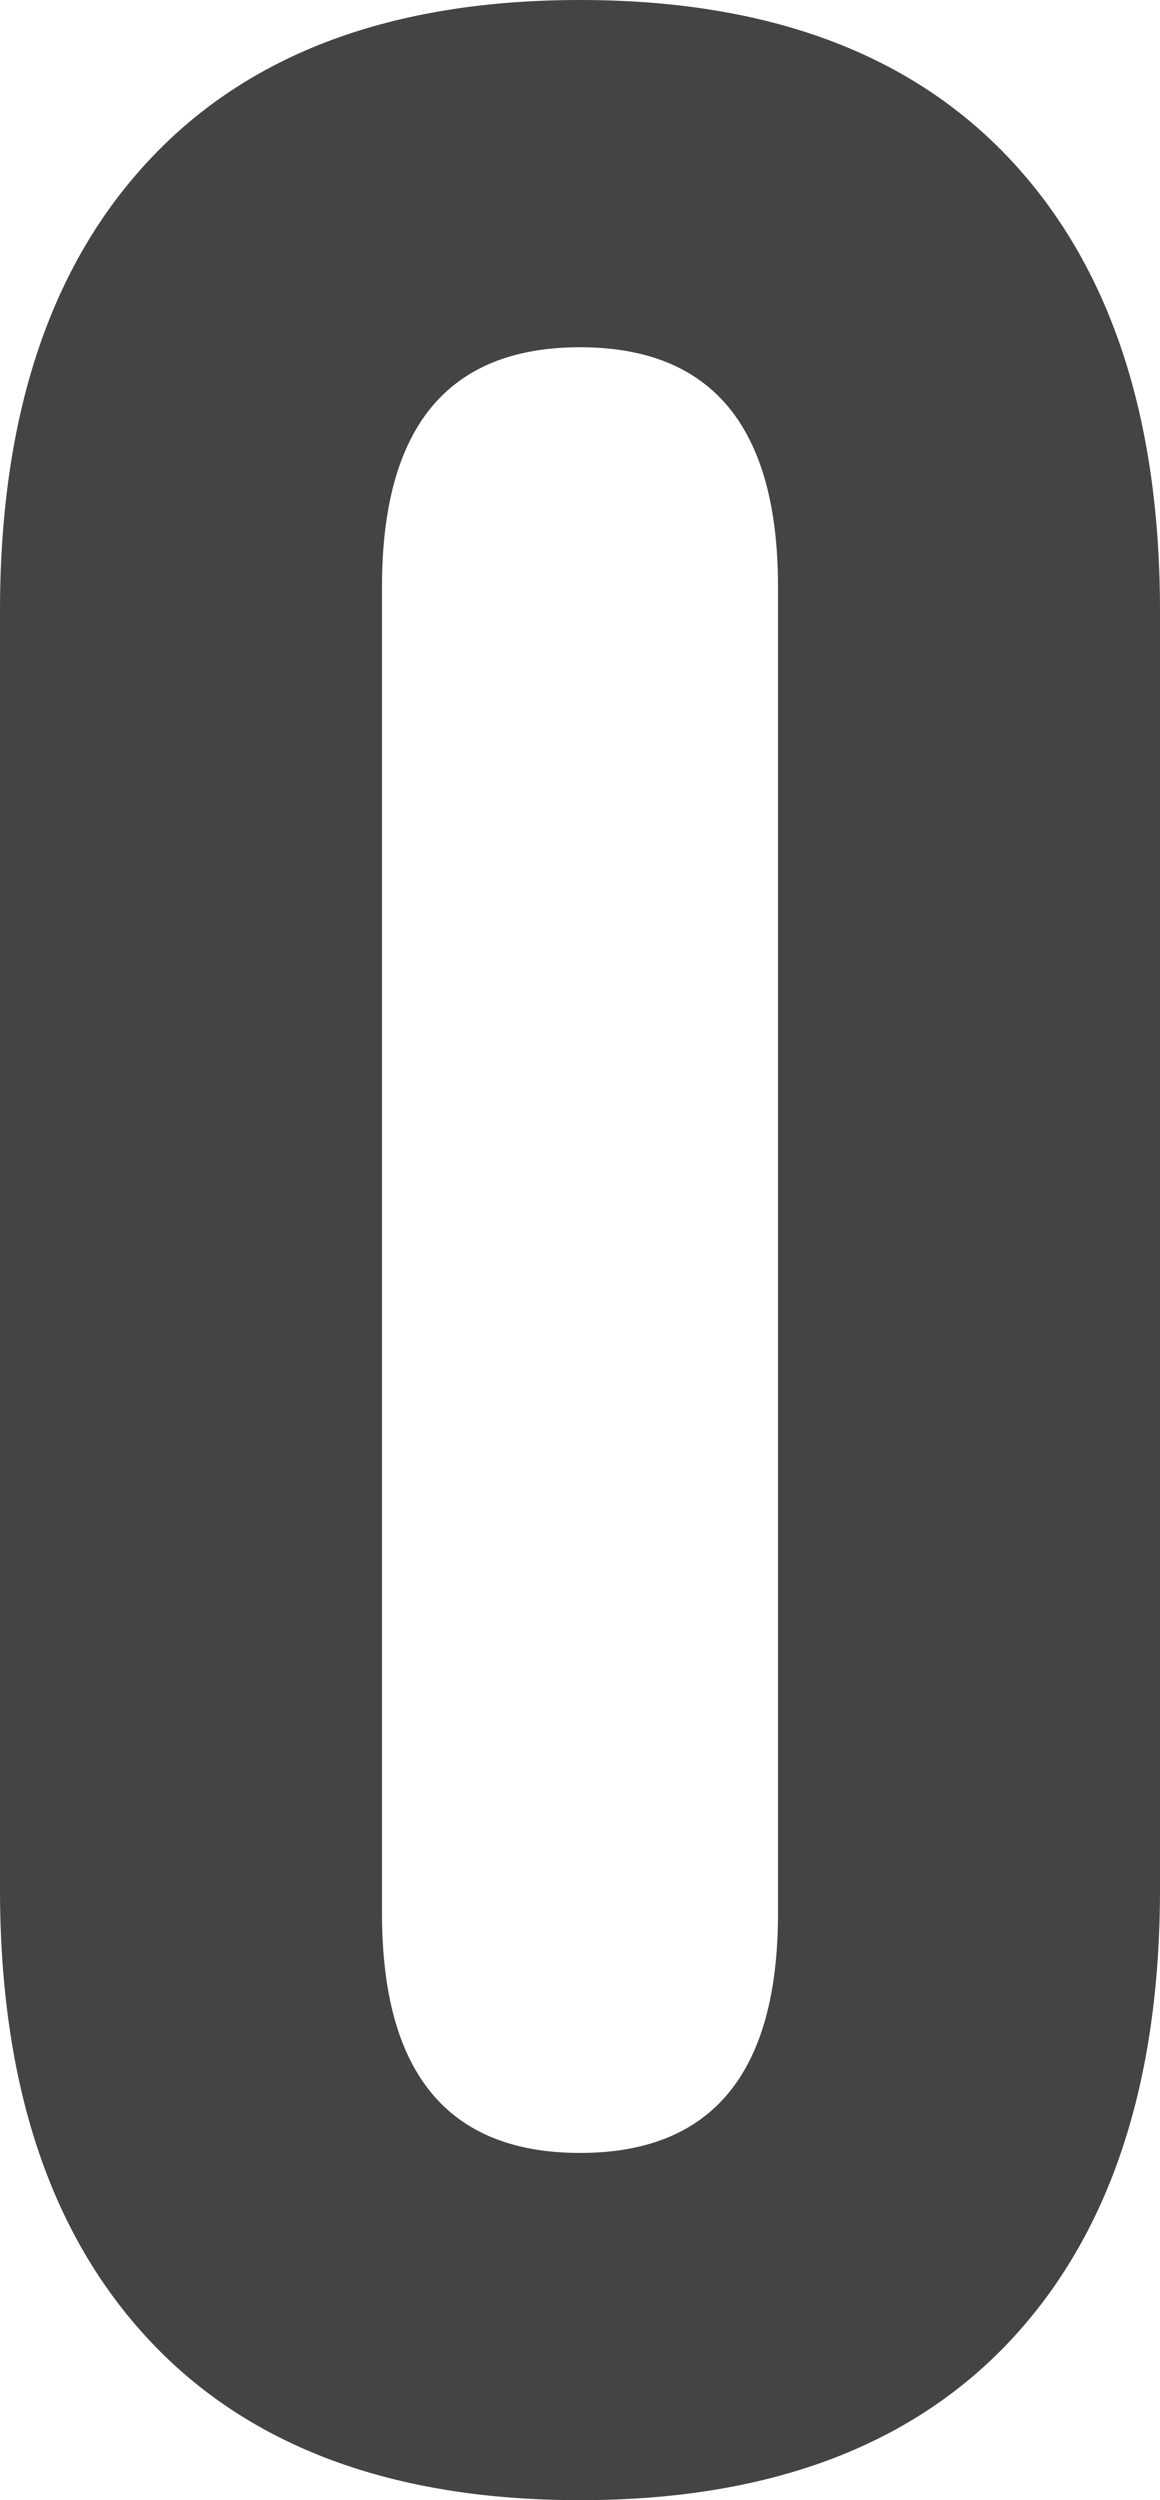 <?xml version="1.0" encoding="utf-8"?>
<svg xmlns="http://www.w3.org/2000/svg" fill="none" height="100%" overflow="visible" preserveAspectRatio="none" style="display: block;" viewBox="0 0 5.466 11.779" width="100%">
<path d="M2.733 11.779C1.849 11.779 1.173 11.527 0.704 11.026C0.234 10.524 0 9.816 0 8.899V2.879C0 1.963 0.234 1.254 0.704 0.753C1.173 0.251 1.849 0 2.733 0C3.617 0 4.293 0.251 4.762 0.753C5.231 1.254 5.466 1.963 5.466 2.879V8.899C5.466 9.816 5.231 10.524 4.762 11.026C4.293 11.527 3.617 11.779 2.733 11.779ZM2.733 10.143C3.355 10.143 3.666 9.767 3.666 9.014V2.765C3.666 2.012 3.355 1.636 2.733 1.636C2.111 1.636 1.8 2.012 1.8 2.765V9.014C1.8 9.767 2.111 10.143 2.733 10.143Z" fill="#444444" id="Vector"/>
</svg>